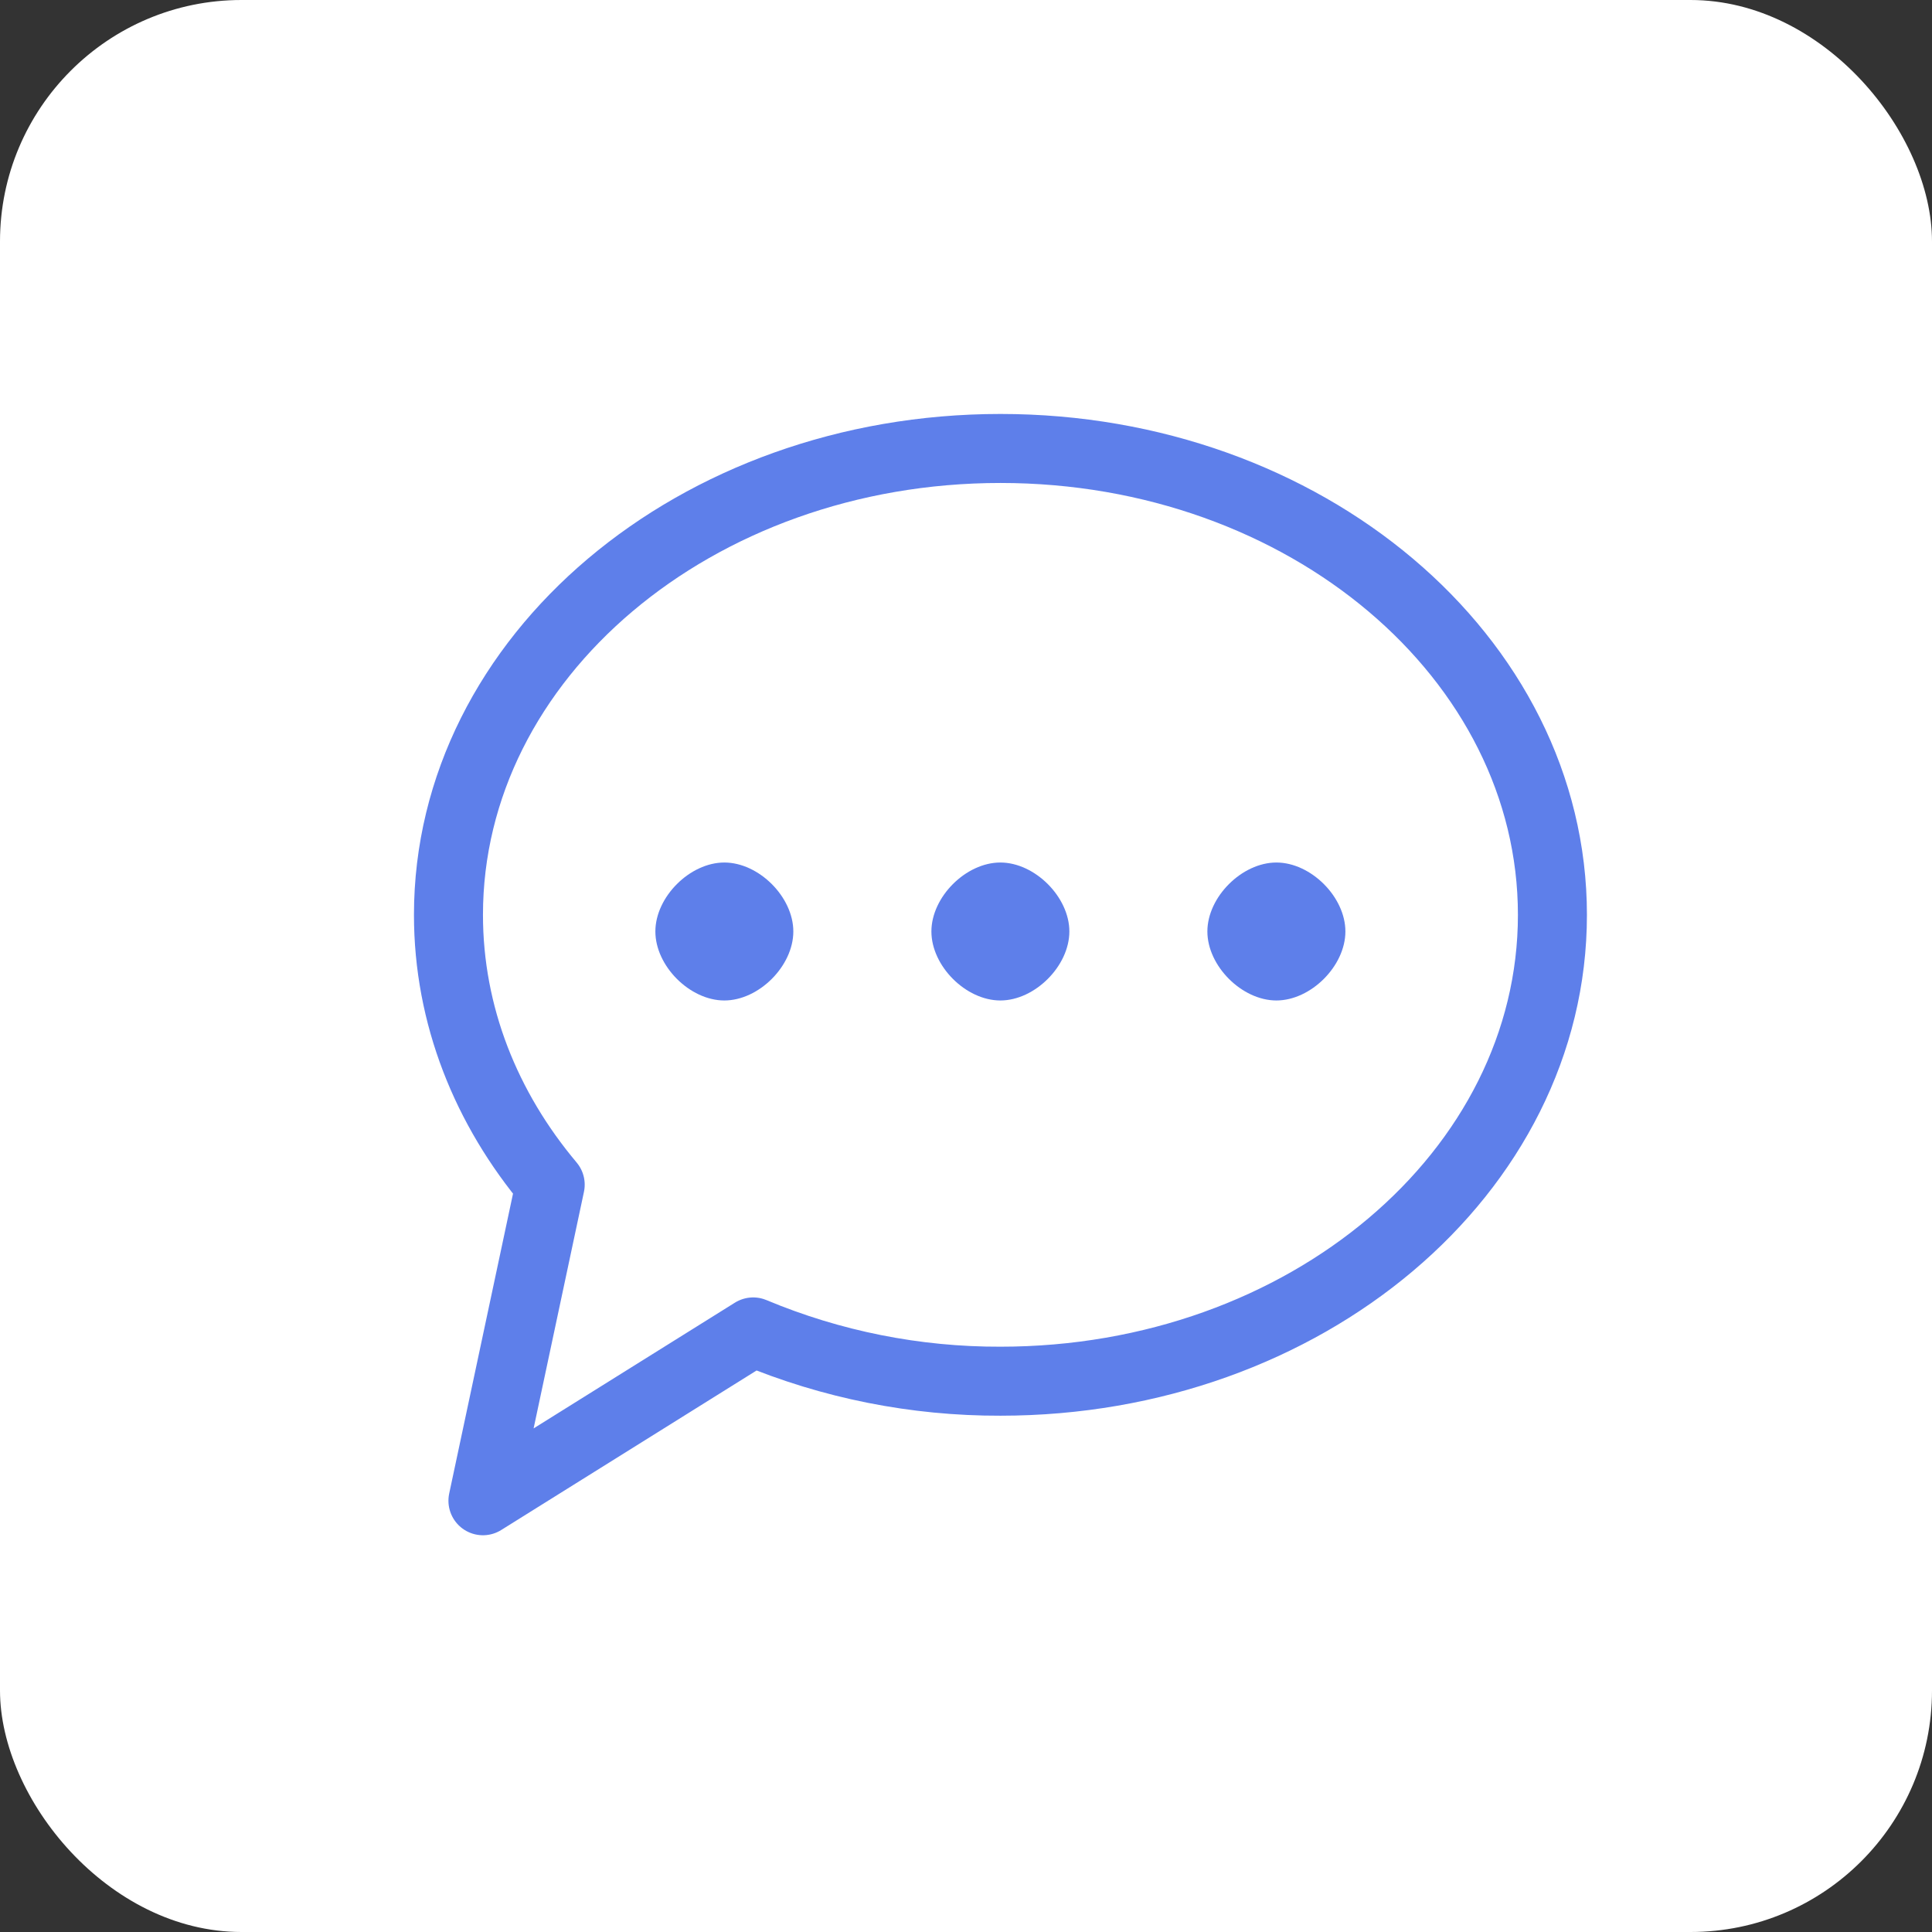 <svg width="32" height="32" viewBox="0 0 32 32" fill="none" xmlns="http://www.w3.org/2000/svg">
<rect x="0" y="0" width="32" height="32" fill="#333333" stroke="none"/>
<rect width="32" height="32" rx="4" fill="white"/>
<path fill-rule="evenodd" clip-rule="evenodd" d="M16.571 22.877C21.62 22.877 25.713 19.418 25.713 15.153C25.713 10.888 21.62 7.428 16.571 7.428C11.521 7.428 7.428 10.887 7.428 15.153C7.428 16.818 8.052 18.361 9.113 19.622L7.999 24.857L12.475 22.061C13.772 22.604 15.164 22.881 16.571 22.877Z" stroke="#5E7FEA" stroke-width="1.143" stroke-linecap="round" stroke-linejoin="round"/>
<path fill-rule="evenodd" clip-rule="evenodd" d="M16.569 16.571C17.14 16.571 17.712 16 17.712 15.428C17.712 14.857 17.14 14.286 16.569 14.286C15.997 14.286 15.427 14.857 15.427 15.428C15.427 16 15.997 16.571 16.569 16.571ZM11.997 16.571C12.569 16.571 13.14 16 13.14 15.428C13.14 14.857 12.569 14.286 11.997 14.286C11.426 14.286 10.855 14.857 10.855 15.428C10.855 16 11.426 16.571 11.997 16.571ZM21.14 16.571C21.712 16.571 22.284 16 22.284 15.428C22.284 14.857 21.713 14.286 21.141 14.286C20.57 14.286 19.998 14.857 19.998 15.428C19.998 16 20.57 16.571 21.141 16.571" fill="#5E7FEA"/>
</svg>
